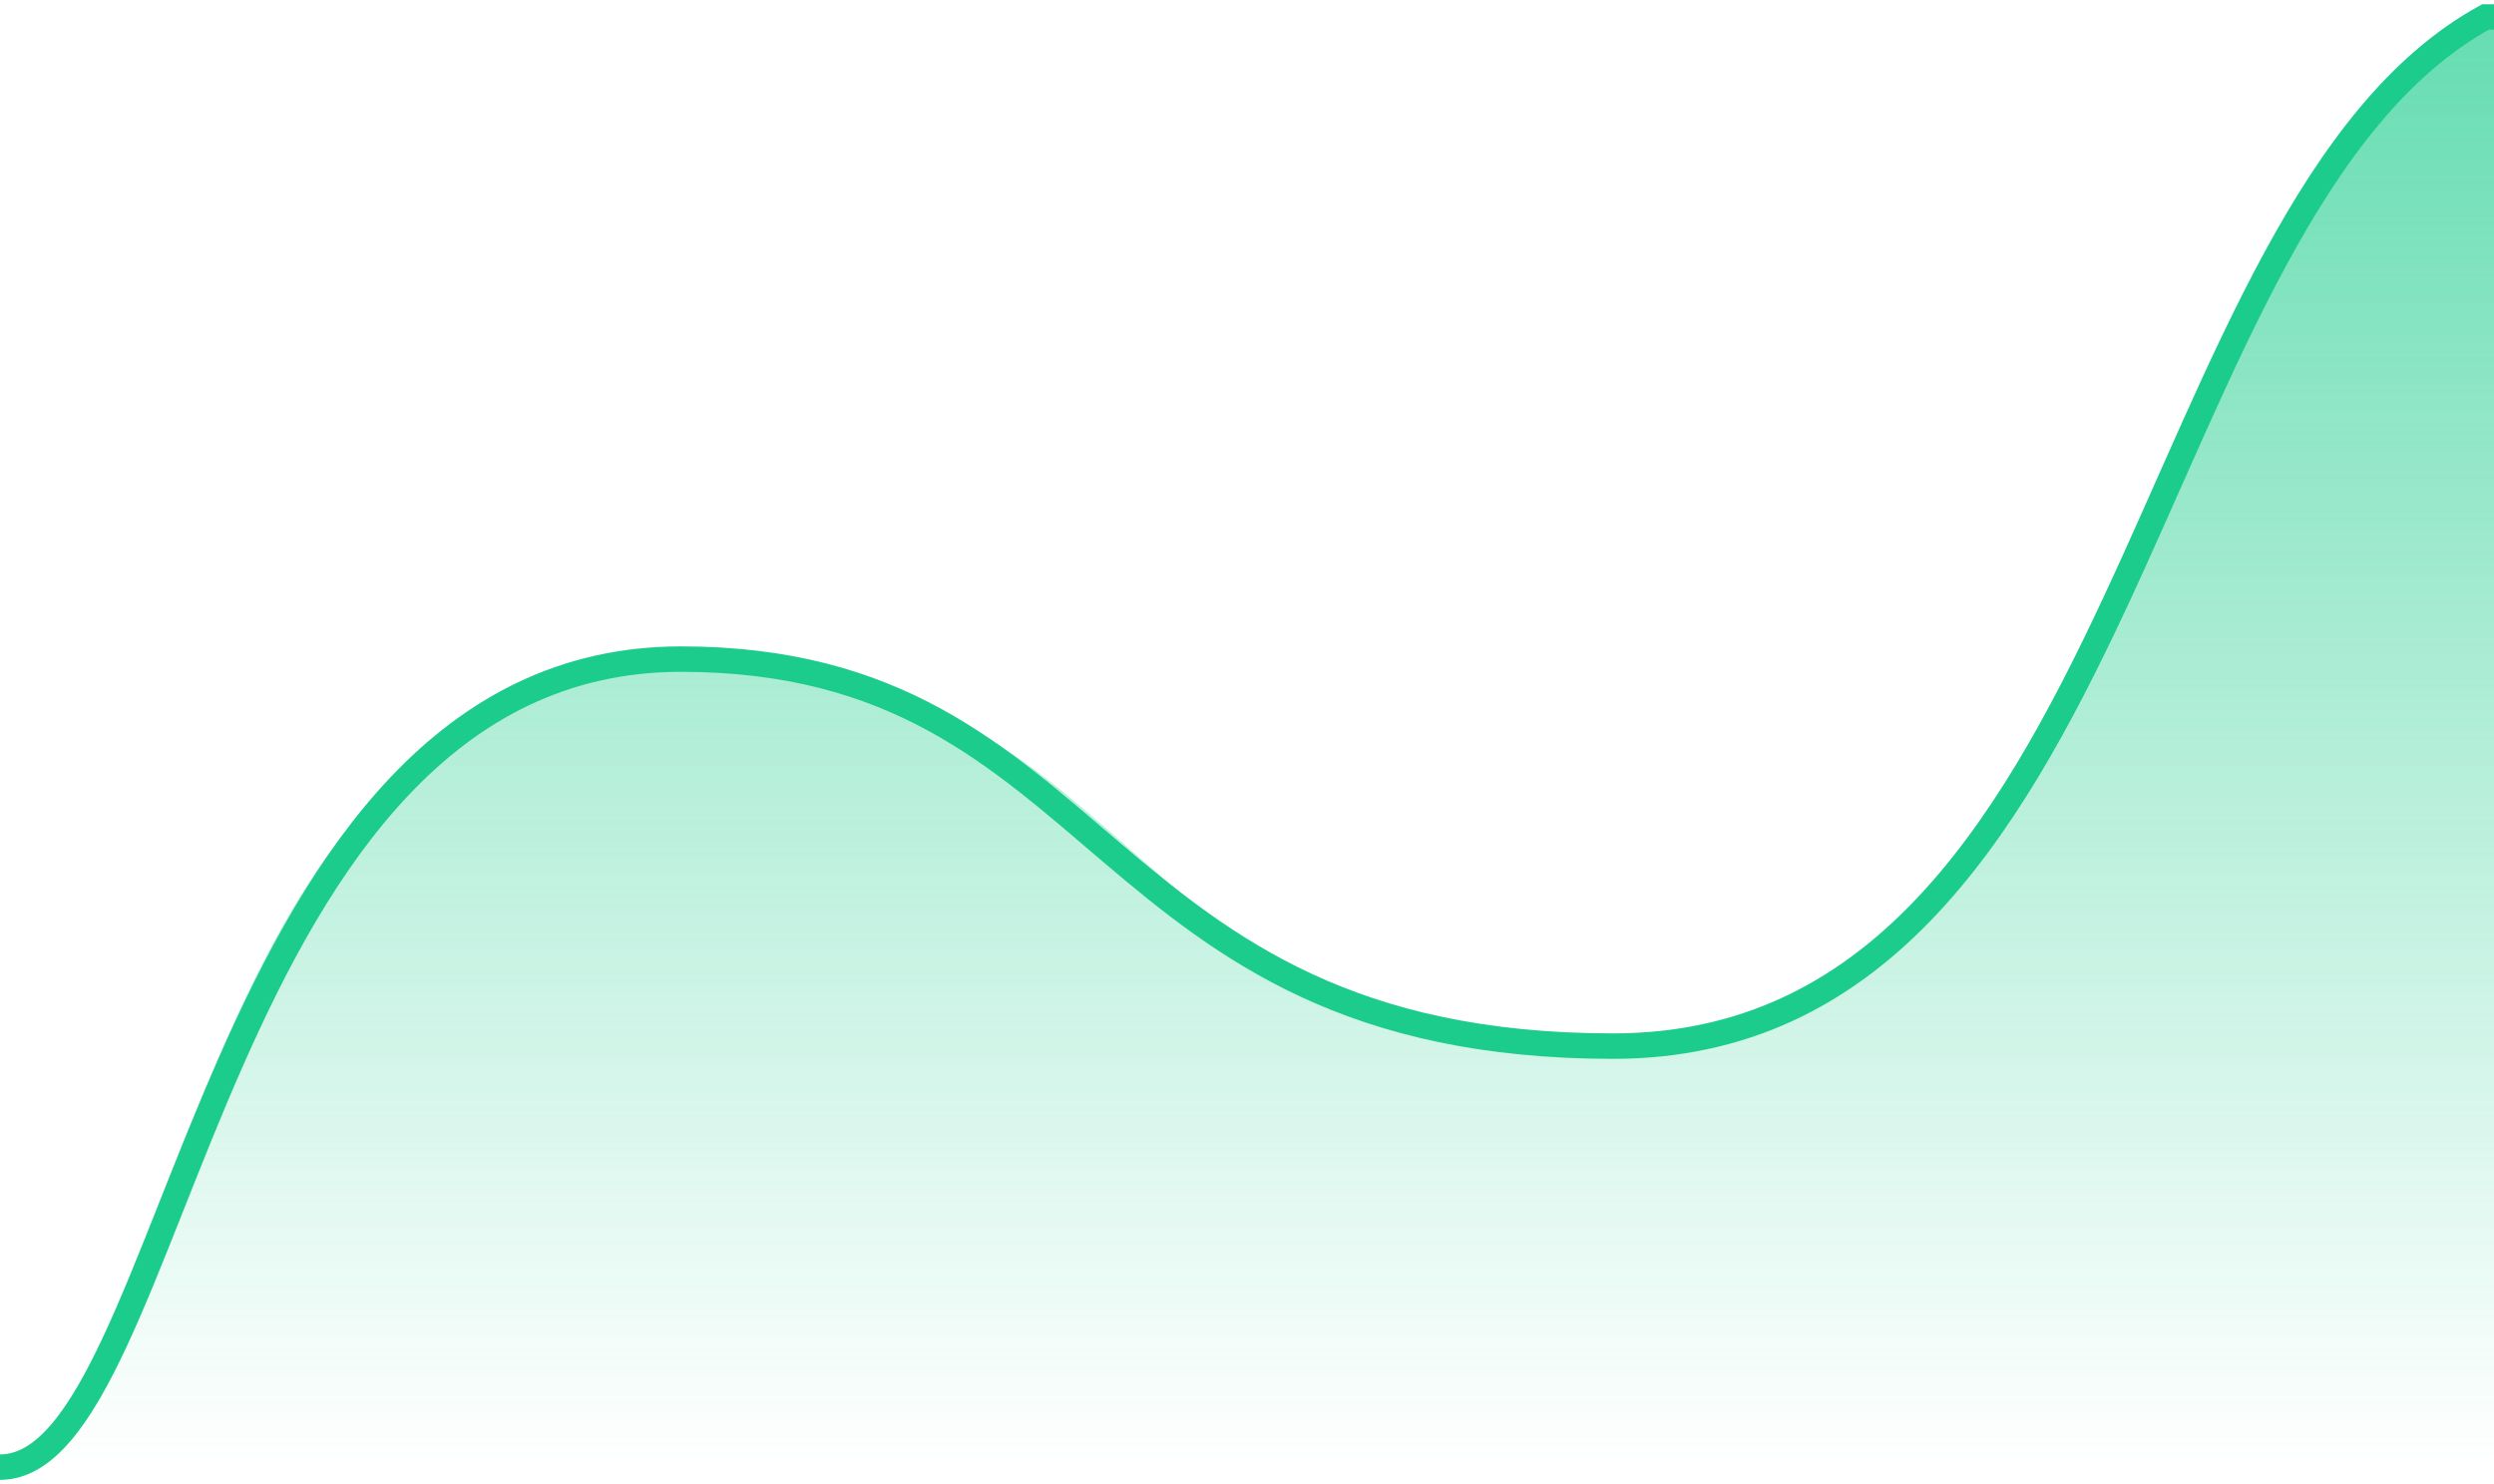 <svg width="294" height="175" viewBox="0 0 294 175" fill="none" xmlns="http://www.w3.org/2000/svg">
<path d="M80.273 78C20.068 78 21.043 173 0 173H294V2C254.365 16 251.857 122.5 190.147 122.5C128.437 122.5 136.966 78 80.273 78Z" fill="url(#paint0_linear_3287_3204)"/>
<path d="M0 173C21.043 173 24.584 77.721 80.273 77.721C130.945 77.721 128.437 123.355 190.147 123.355C251.857 123.355 251.857 24.566 292.997 2H294" stroke="#1CCC8D" stroke-width="3"/>
<defs>
<linearGradient id="paint0_linear_3287_3204" x1="147.502" y1="173" x2="147.502" y2="-80" gradientUnits="userSpaceOnUse">
<stop stop-color="#1CCC8D" stop-opacity="0"/>
<stop offset="1" stop-color="#1CCC8D"/>
</linearGradient>
</defs>
</svg>
